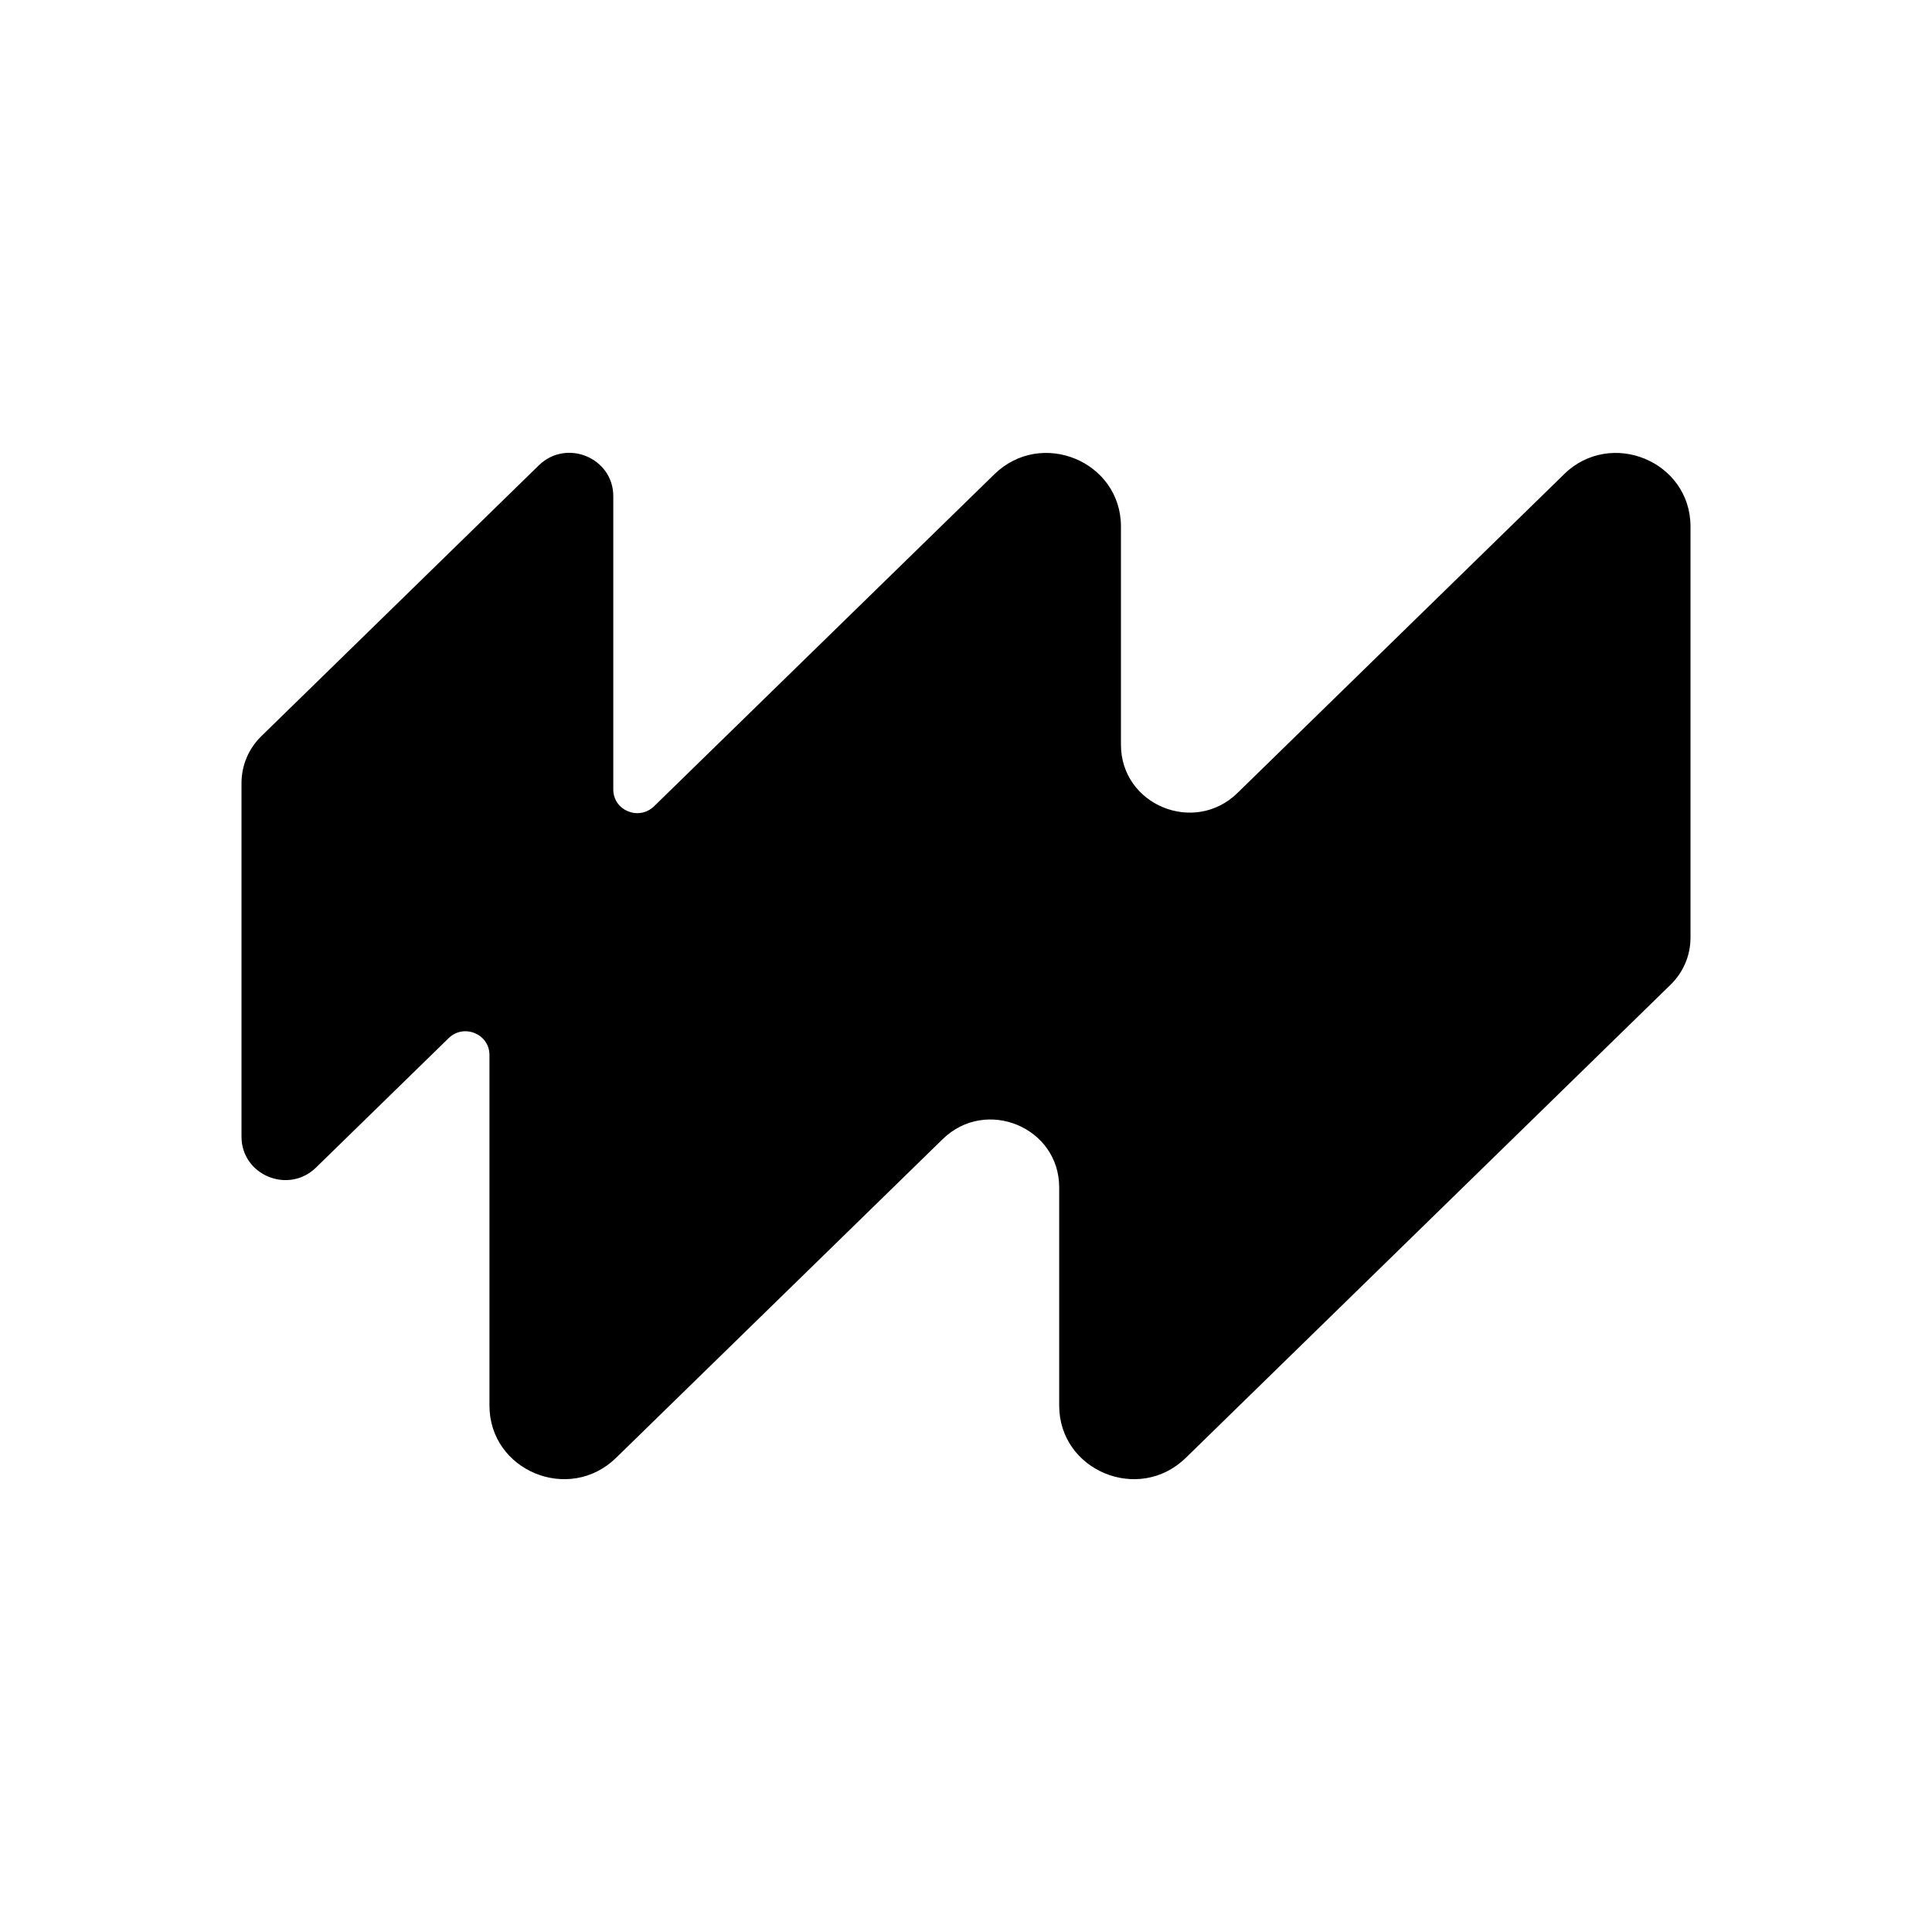 <svg xmlns="http://www.w3.org/2000/svg" viewBox="0 0 64 64">
    <style>
        @media (prefers-color-scheme: dark) {
            .logo_path {
                fill: white;
            }
        }
    </style>
    <path class="logo_path"
        d="M51.81 15.712L40.993 26.268c-1.434 1.4-3.86.395-3.86-1.598v-7.227c0-2.16-2.639-3.253-4.196-1.73l-11.27 10.996c-.505.488-1.351.14-1.351-.557v-9.714c0-1.272-1.551-1.917-2.468-1.022l-9.19 8.97c-.423.412-.658.97-.658 1.556v11.712c0 1.273 1.551 1.917 2.468 1.023l4.395-4.288c.5-.488 1.351-.14 1.351.558V46.56c0 2.161 2.639 3.253 4.196 1.731l10.817-10.555c1.434-1.4 3.86-.395 3.86 1.597v7.227c0 2.161 2.639 3.253 4.196 1.731l16.059-15.673c.423-.413.658-.97.658-1.557V17.443c0-2.16-2.638-3.253-4.195-1.73h.005z"
        fill="#000" />
</svg>
